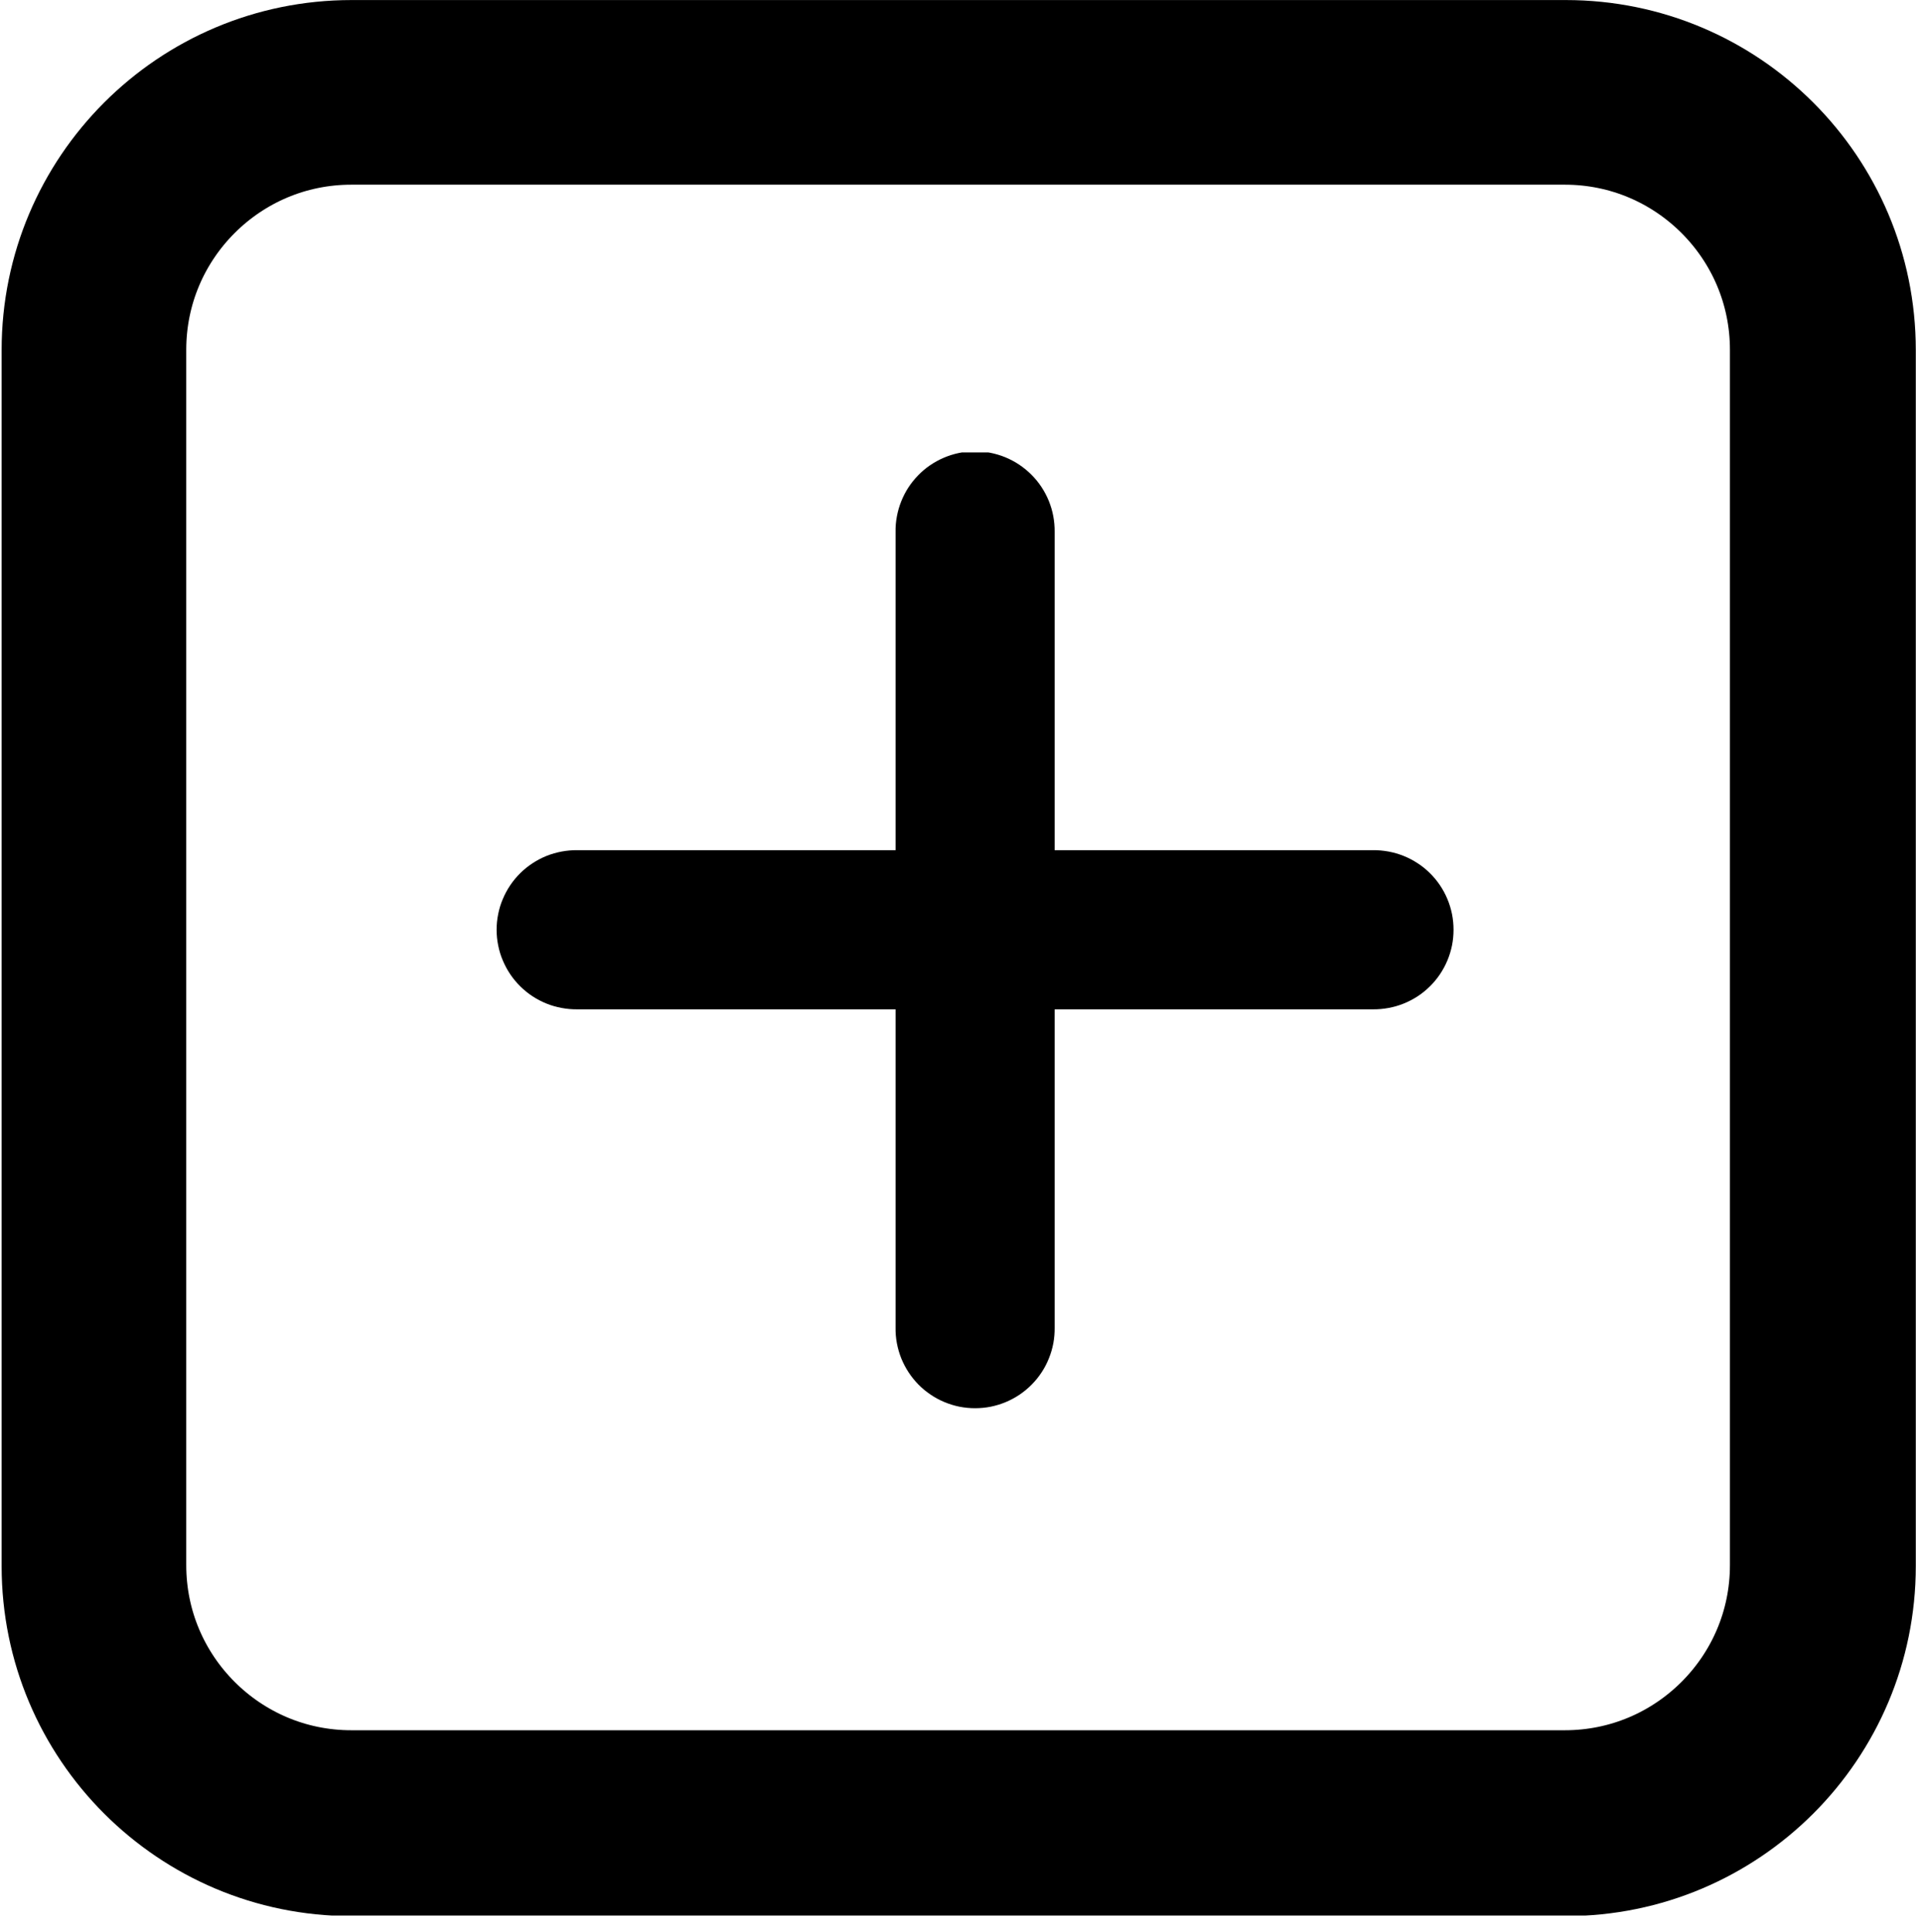 <svg xmlns="http://www.w3.org/2000/svg" xmlns:xlink="http://www.w3.org/1999/xlink" width="197" zoomAndPan="magnify" viewBox="0 0 147.75 148.5" height="198" preserveAspectRatio="xMidYMid meet" version="1.0"><defs><clipPath id="af55b9fd2e"><path d="M 0.125 0.004 L 147.379 0.004 L 147.379 147.254 L 0.125 147.254 Z M 0.125 0.004 " clip-rule="nonzero"/></clipPath><clipPath id="cff13da5fa"><path d="M 27.031 0.004 L 120.363 0.004 C 135.227 0.004 147.273 12.051 147.273 26.914 L 147.273 120.387 C 147.273 135.25 135.227 147.297 120.363 147.297 L 27.031 147.297 C 12.172 147.297 0.125 135.25 0.125 120.387 L 0.125 26.914 C 0.125 12.051 12.172 0.004 27.031 0.004 Z M 27.031 0.004 " clip-rule="nonzero"/></clipPath><clipPath id="c009a78a26"><path d="M 38 34.777 L 111.957 34.777 L 111.957 108.777 L 38 108.777 Z M 38 34.777 " clip-rule="nonzero"/></clipPath></defs><g clip-path="url(#af55b9fd2e)"><g clip-path="url(#cff13da5fa)"><path stroke-linecap="butt" transform="matrix(0.747, 0, 0, 0.747, 0.123, 0.005)" fill="none" stroke-linejoin="miter" d="M 35.998 -0.001 L 160.86 -0.001 C 180.744 -0.001 196.861 16.115 196.861 36 L 196.861 161.05 C 196.861 180.934 180.744 197.051 160.86 197.051 L 35.998 197.051 C 16.119 197.051 0.002 180.934 0.002 161.05 L 0.002 36 C 0.002 16.115 16.119 -0.001 35.998 -0.001 Z M 35.998 -0.001 " stroke="#000000" stroke-width="38" stroke-opacity="1" stroke-miterlimit="4"/></g></g><g clip-path="url(#c009a78a26)"><path fill="#000000" d="M 74.867 34.695 C 74.469 34.699 74.07 34.746 73.68 34.828 C 73.285 34.914 72.906 35.035 72.535 35.195 C 72.168 35.352 71.82 35.547 71.488 35.773 C 71.156 36 70.852 36.258 70.574 36.547 C 70.293 36.836 70.043 37.148 69.824 37.484 C 69.605 37.82 69.426 38.176 69.277 38.547 C 69.129 38.922 69.016 39.305 68.945 39.699 C 68.871 40.094 68.836 40.492 68.844 40.895 L 68.844 65.355 L 44.379 65.355 C 43.973 65.352 43.574 65.387 43.176 65.461 C 42.777 65.535 42.387 65.648 42.012 65.797 C 41.637 65.949 41.277 66.137 40.941 66.359 C 40.602 66.578 40.289 66.832 40 67.117 C 39.711 67.402 39.453 67.711 39.227 68.047 C 39 68.383 38.809 68.738 38.652 69.113 C 38.492 69.484 38.375 69.871 38.297 70.27 C 38.215 70.668 38.176 71.066 38.176 71.473 C 38.176 71.879 38.215 72.281 38.297 72.676 C 38.375 73.074 38.492 73.461 38.652 73.832 C 38.809 74.207 39 74.562 39.227 74.898 C 39.453 75.234 39.711 75.543 40 75.828 C 40.289 76.113 40.602 76.367 40.941 76.59 C 41.277 76.809 41.637 76.996 42.012 77.148 C 42.387 77.301 42.777 77.41 43.176 77.484 C 43.574 77.559 43.973 77.594 44.379 77.59 L 68.844 77.59 L 68.844 102.051 C 68.836 102.457 68.871 102.859 68.945 103.258 C 69.02 103.656 69.133 104.043 69.281 104.418 C 69.434 104.793 69.621 105.152 69.844 105.492 C 70.066 105.832 70.32 106.145 70.602 106.434 C 70.887 106.723 71.199 106.98 71.535 107.207 C 71.867 107.434 72.223 107.625 72.598 107.781 C 72.973 107.938 73.355 108.055 73.754 108.137 C 74.152 108.215 74.555 108.254 74.957 108.254 C 75.363 108.254 75.766 108.215 76.164 108.137 C 76.559 108.055 76.945 107.938 77.32 107.781 C 77.691 107.625 78.047 107.434 78.383 107.207 C 78.719 106.98 79.027 106.723 79.312 106.434 C 79.598 106.145 79.852 105.832 80.074 105.492 C 80.297 105.152 80.484 104.793 80.633 104.418 C 80.785 104.043 80.898 103.656 80.973 103.258 C 81.047 102.859 81.078 102.457 81.074 102.051 L 81.074 77.59 L 105.539 77.59 C 105.941 77.594 106.344 77.559 106.742 77.484 C 107.141 77.41 107.527 77.301 107.902 77.148 C 108.281 76.996 108.637 76.809 108.977 76.59 C 109.316 76.367 109.629 76.113 109.918 75.828 C 110.207 75.543 110.465 75.234 110.691 74.898 C 110.918 74.562 111.109 74.207 111.266 73.832 C 111.422 73.461 111.539 73.074 111.621 72.676 C 111.699 72.281 111.738 71.879 111.738 71.473 C 111.738 71.066 111.699 70.668 111.621 70.27 C 111.539 69.871 111.422 69.484 111.266 69.113 C 111.109 68.738 110.918 68.383 110.691 68.047 C 110.465 67.711 110.207 67.402 109.918 67.117 C 109.629 66.832 109.316 66.578 108.977 66.359 C 108.637 66.137 108.281 65.949 107.902 65.797 C 107.527 65.648 107.141 65.535 106.742 65.461 C 106.344 65.387 105.941 65.352 105.539 65.355 L 81.074 65.355 L 81.074 40.895 C 81.078 40.484 81.043 40.078 80.969 39.68 C 80.895 39.277 80.777 38.887 80.625 38.508 C 80.469 38.129 80.281 37.77 80.055 37.43 C 79.828 37.086 79.57 36.773 79.281 36.484 C 78.992 36.195 78.676 35.938 78.336 35.711 C 77.996 35.484 77.637 35.297 77.258 35.141 C 76.879 34.988 76.488 34.875 76.086 34.797 C 75.684 34.723 75.277 34.688 74.867 34.695 Z M 74.867 34.695 " fill-opacity="1" fill-rule="nonzero"/></g></svg>